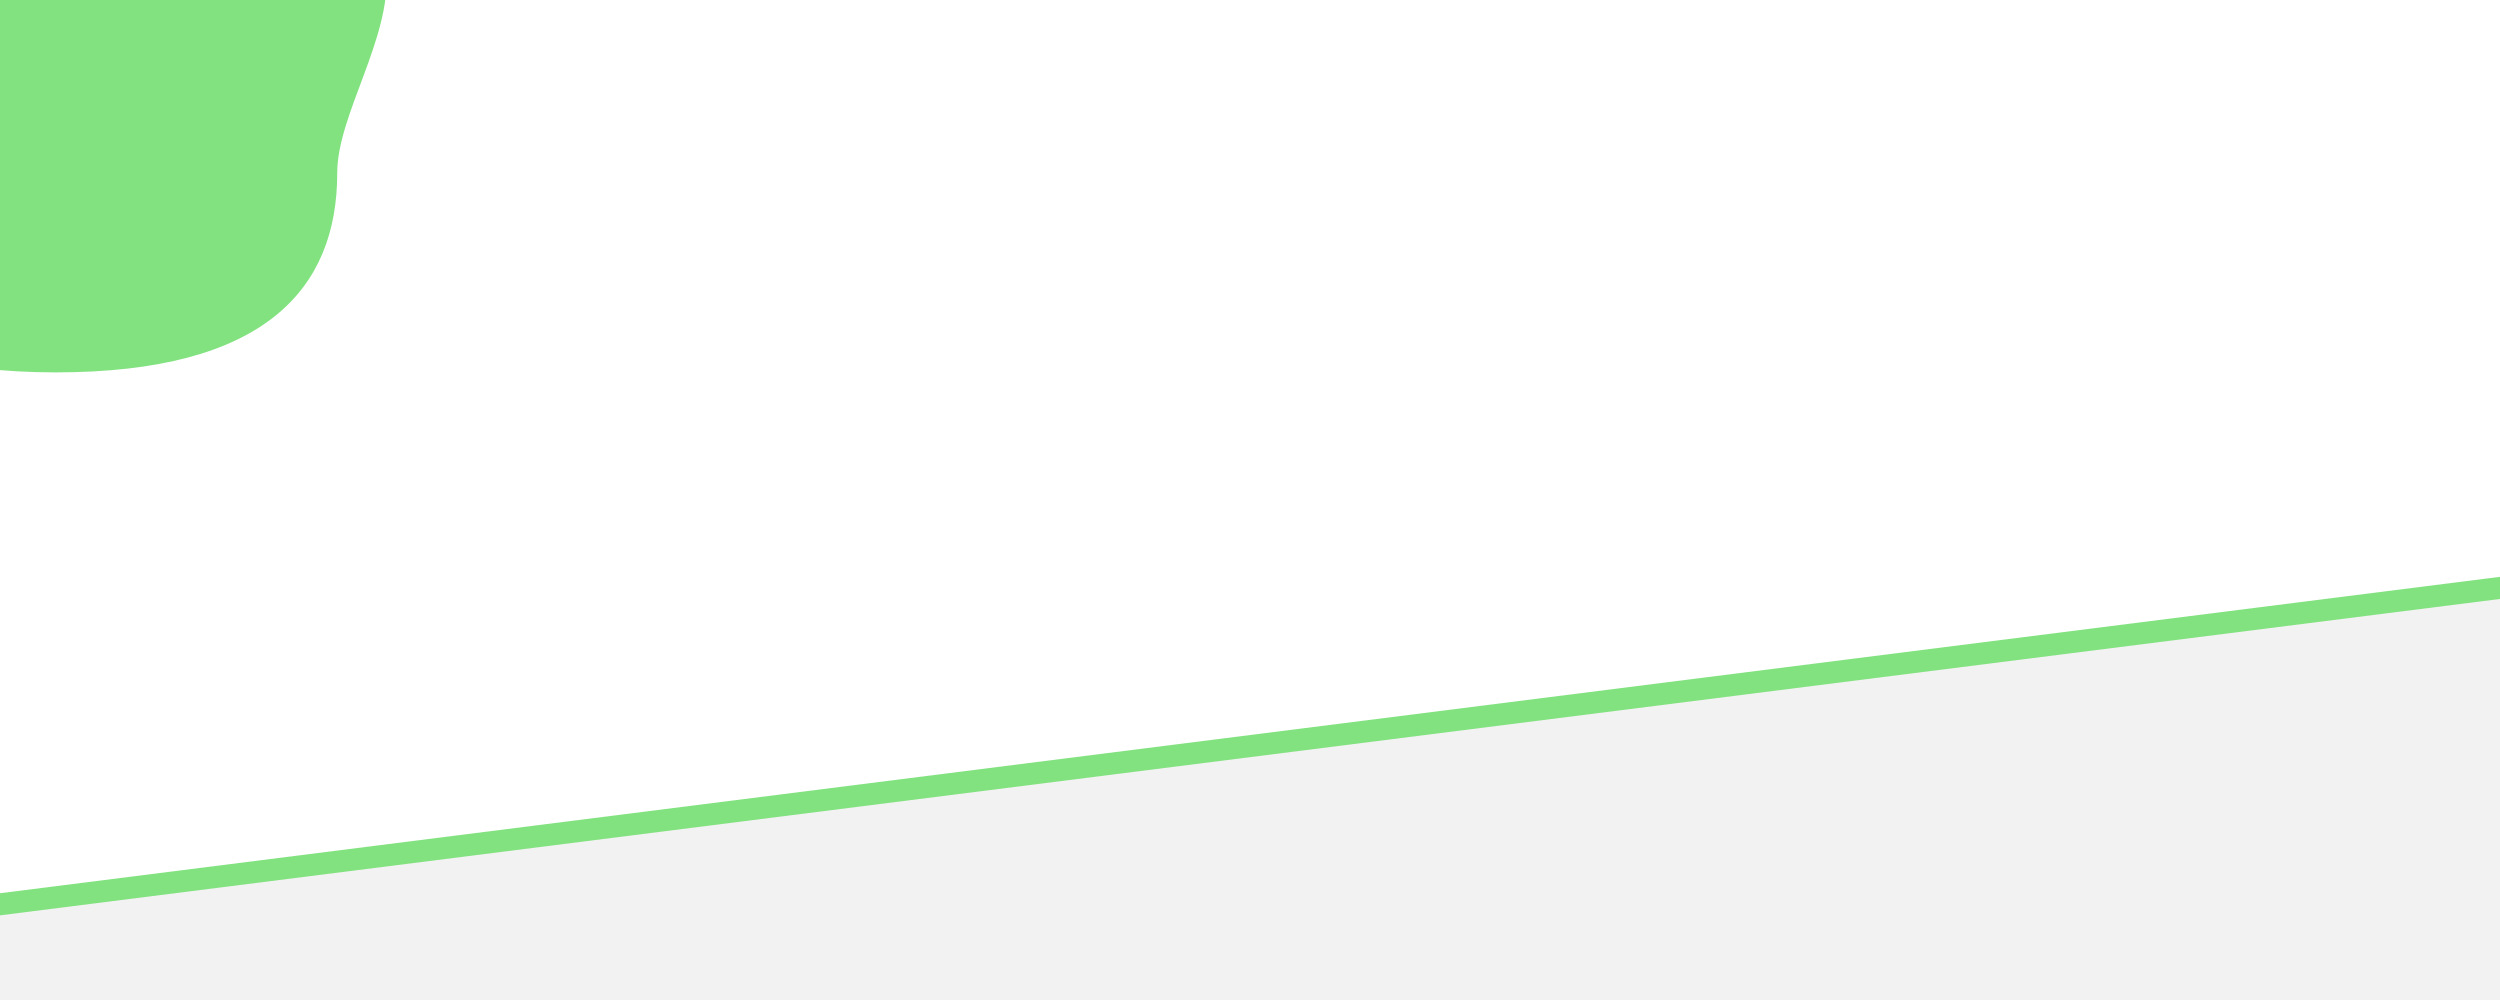 <svg width="1920" height="768" viewBox="0 0 1920 768" fill="none" xmlns="http://www.w3.org/2000/svg">
    <path d="M0 686L1920 443V848H0V686Z" fill="#82E280"/>
    <path d="M0 703L1920 460V865H0V703Z" fill="#F2F2F2"/>
    <g filter="url(#filter0_f_4_4)">
        <path d="M258.995 132.863C258.995 222.169 203.147 286 42.634 286C-117.879 286 -248 213.603 -248 124.296C-248 34.99 -108.065 75.035 67.392 -137C423.688 -99.519 258.995 43.556 258.995 132.863Z" fill="#82E280"/>
    </g>
    <defs>
        <filter id="filter0_f_4_4" x="-588" y="-477" width="1225" height="1103" filterUnits="userSpaceOnUse" color-interpolation-filters="sRGB">
            <feFlood flood-opacity="0" result="BackgroundImageFix"/>
            <feBlend mode="normal" in="SourceGraphic" in2="BackgroundImageFix" result="shape"/>
            <feGaussianBlur stdDeviation="170" result="effect1_foregroundBlur_4_4"/>
        </filter>
    </defs>
</svg>
